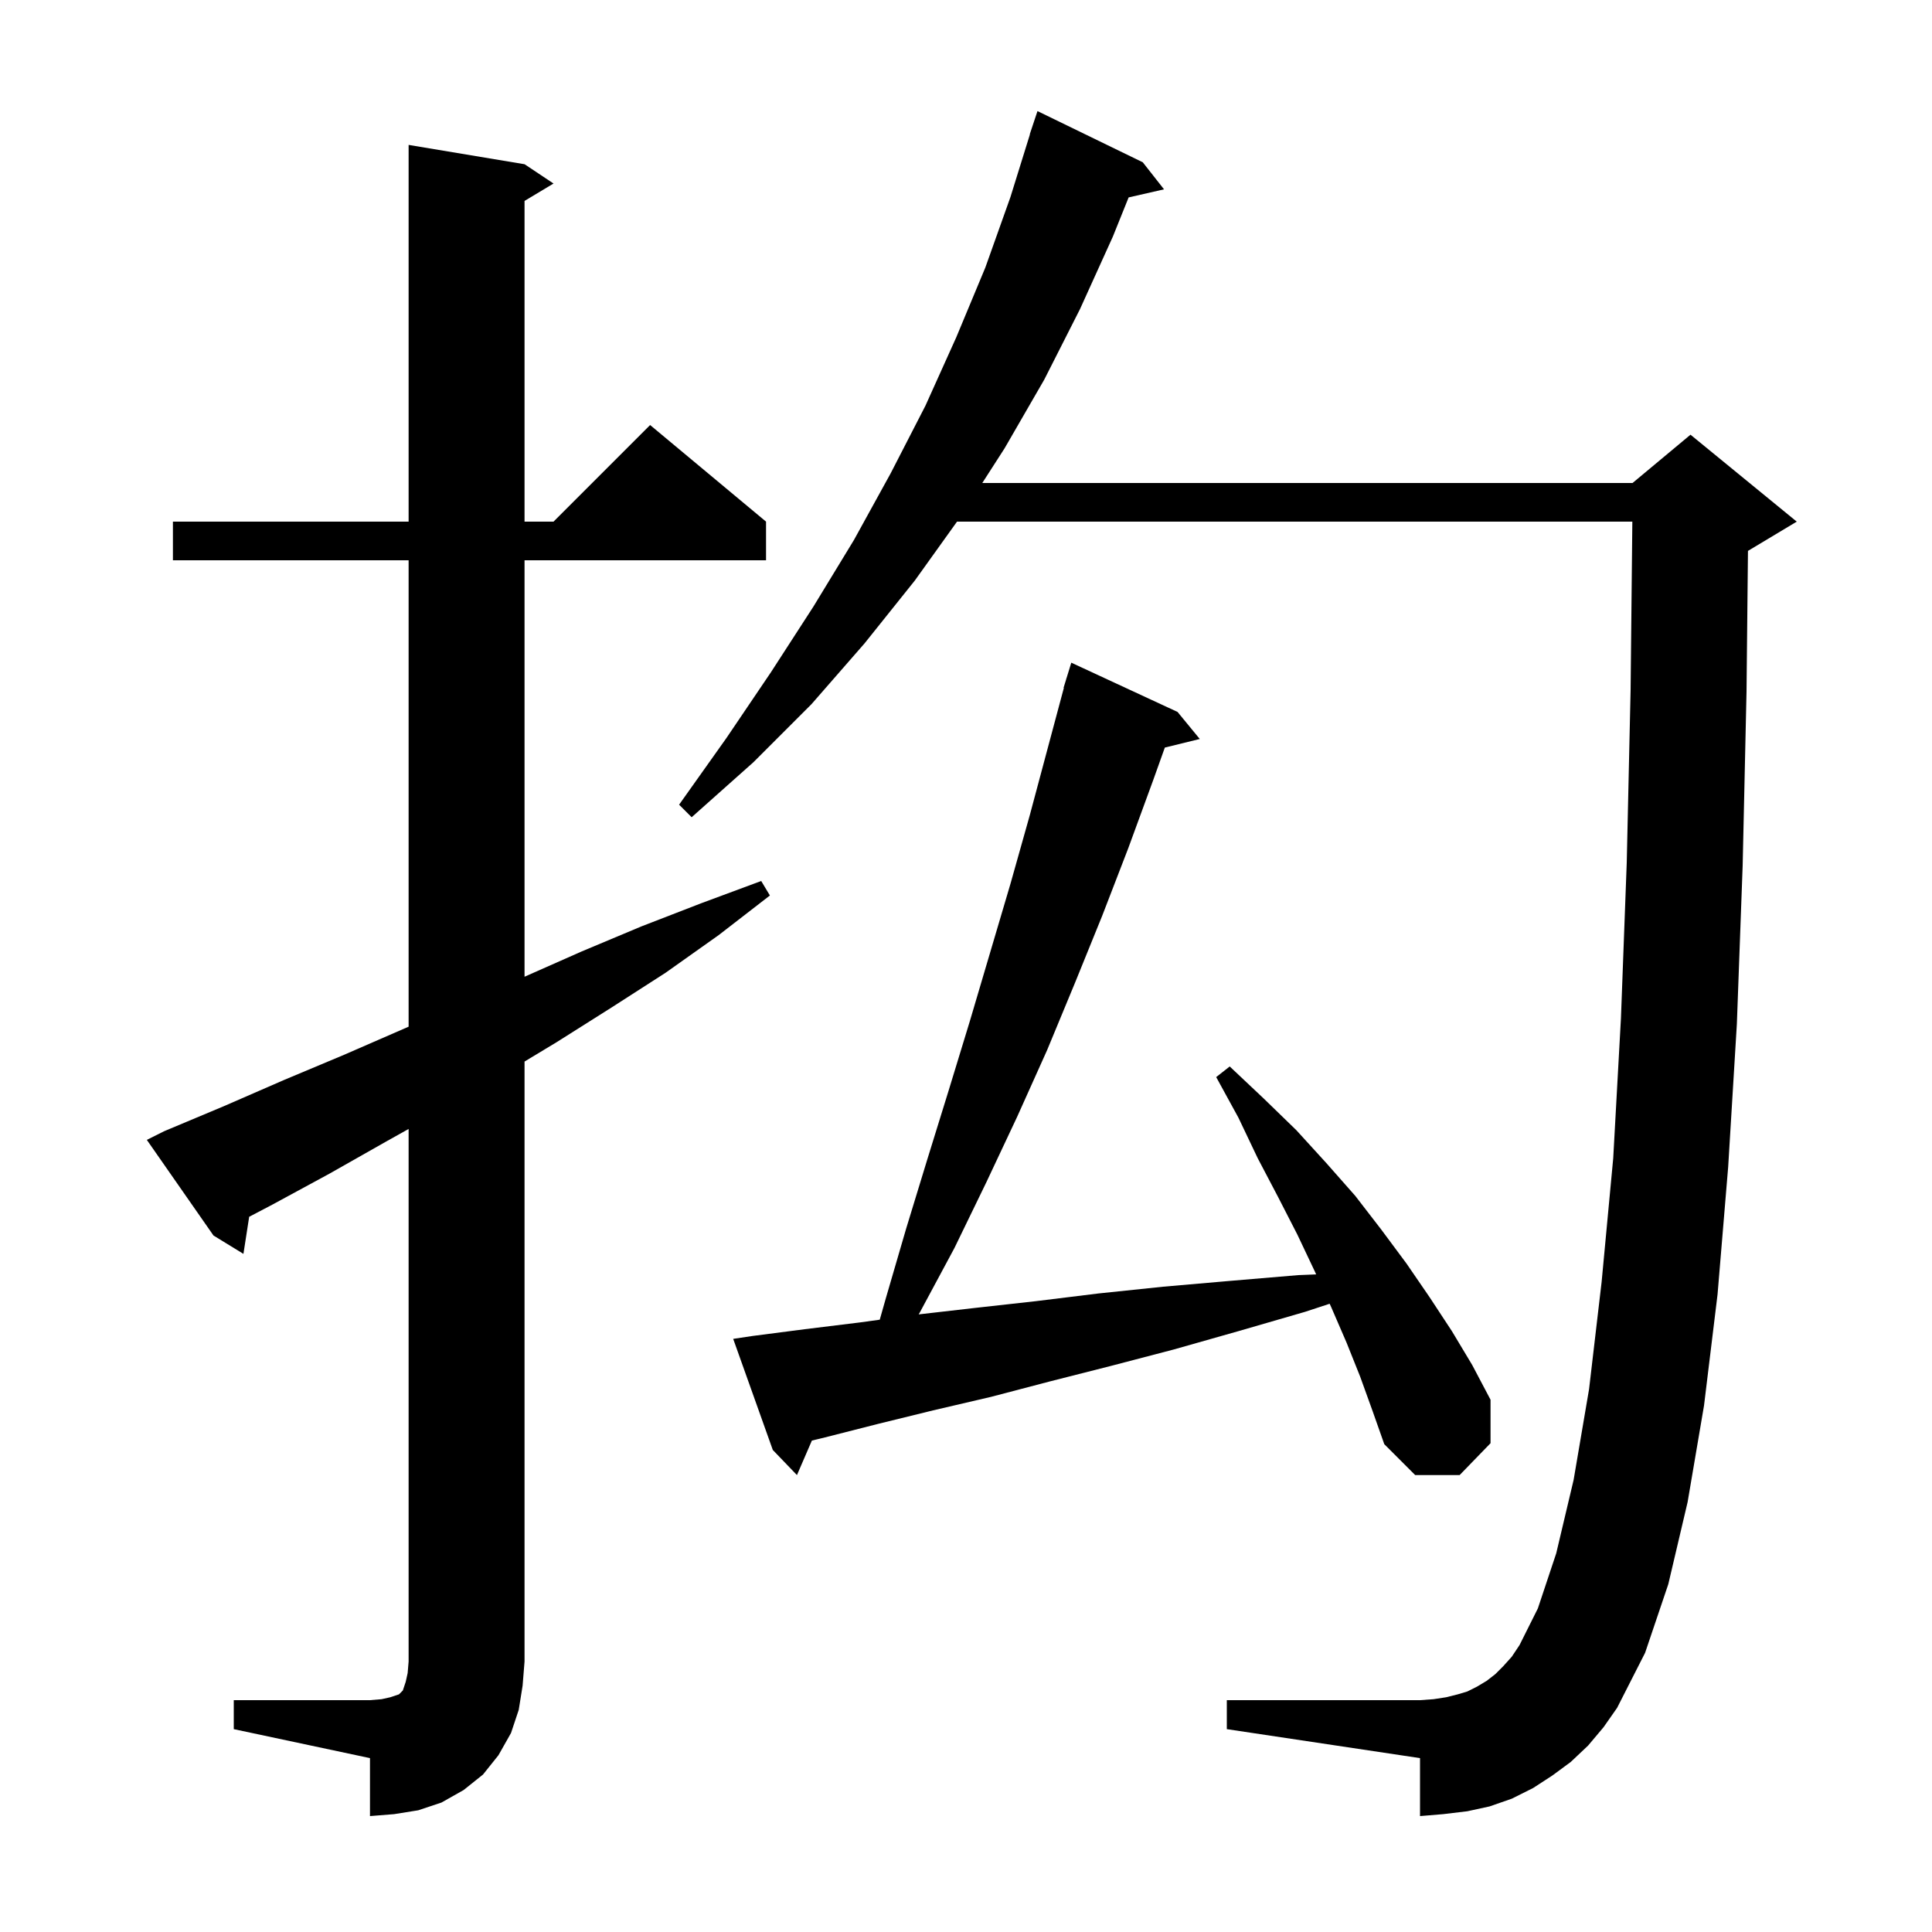 <svg xmlns="http://www.w3.org/2000/svg" xmlns:xlink="http://www.w3.org/1999/xlink" version="1.1" baseProfile="full" viewBox="0 0 200 200" width="200" height="200">
<g fill="black">
<path d="M 24.2 176.0 L 38.3 176.0 L 39.5 175.9 L 40.4 175.7 L 41.3 175.4 L 41.7 175.0 L 42.0 174.1 L 42.2 173.2 L 42.3 172.0 L 42.3 116.869 L 40.1 118.1 L 34.1 121.5 L 28.2 124.7 L 25.795 125.962 L 25.2 129.8 L 22.1 127.9 L 15.2 118.0 L 17.0 117.1 L 23.2 114.5 L 29.4 111.8 L 35.6 109.2 L 42.3 106.282 L 42.3 58.0 L 17.9 58.0 L 17.9 54.0 L 42.3 54.0 L 42.3 15.0 L 54.3 17.0 L 57.3 19.0 L 54.3 20.8 L 54.3 54.0 L 57.3 54.0 L 67.3 44.0 L 79.3 54.0 L 79.3 58.0 L 54.3 58.0 L 54.3 101.111 L 60.2 98.5 L 66.4 95.9 L 72.6 93.5 L 78.8 91.2 L 79.7 92.7 L 74.4 96.8 L 68.9 100.7 L 63.3 104.3 L 57.6 107.9 L 54.3 109.891 L 54.3 172.0 L 54.1 174.5 L 53.7 177.0 L 52.9 179.4 L 51.6 181.7 L 50.0 183.7 L 48.0 185.3 L 45.7 186.6 L 43.3 187.4 L 40.8 187.8 L 38.3 188.0 L 38.3 182.0 L 24.2 179.0 Z M 164.4 180.7 L 162.6 182.4 L 160.7 183.8 L 158.7 185.1 L 156.5 186.2 L 154.2 187.0 L 151.9 187.5 L 149.4 187.8 L 147.0 188.0 L 147.0 182.0 L 127.0 179.0 L 127.0 176.0 L 147.0 176.0 L 148.4 175.9 L 149.7 175.7 L 150.9 175.4 L 151.9 175.1 L 152.9 174.6 L 153.9 174.0 L 154.8 173.3 L 155.6 172.5 L 156.5 171.5 L 157.3 170.3 L 159.2 166.5 L 161.1 160.8 L 162.9 153.2 L 164.5 143.8 L 165.8 132.7 L 167.0 119.9 L 167.8 105.4 L 168.4 89.3 L 168.8 71.4 L 168.979 54.0 L 99.07 54.0 L 94.7 60.1 L 89.5 66.6 L 84.0 72.9 L 78.0 78.9 L 71.6 84.6 L 70.3 83.3 L 75.2 76.4 L 79.8 69.6 L 84.2 62.8 L 88.4 55.9 L 92.2 49.0 L 95.8 42.0 L 99.0 34.9 L 102.0 27.7 L 104.6 20.4 L 106.619 13.905 L 106.6 13.9 L 107.4 11.5 L 118.3 16.8 L 120.5 19.6 L 116.836 20.436 L 115.2 24.5 L 111.8 32.0 L 108.1 39.3 L 104.0 46.4 L 101.686 50.0 L 169.0 50.0 L 175.0 45.0 L 186.0 54.0 L 181.0 57.0 L 180.949 57.021 L 180.8 71.6 L 180.4 89.6 L 179.8 106.0 L 178.9 120.8 L 177.8 134.0 L 176.4 145.5 L 174.7 155.5 L 172.7 164.0 L 170.3 171.1 L 167.4 176.8 L 166.0 178.8 Z M 140.8 142.5 L 139.4 139.0 L 137.8 135.3 L 137.645 134.964 L 135.1 135.8 L 128.2 137.8 L 121.5 139.7 L 115.0 141.4 L 108.7 143.0 L 102.6 144.6 L 96.6 146.0 L 90.9 147.4 L 85.4 148.8 L 84.047 149.126 L 82.5 152.7 L 80.0 150.1 L 75.9 138.6 L 77.9 138.3 L 83.3 137.6 L 89.0 136.9 L 91.072 136.614 L 91.7 134.4 L 93.8 127.2 L 96.0 120.0 L 98.2 112.9 L 100.4 105.7 L 104.6 91.5 L 106.6 84.4 L 110.131 71.206 L 110.1 71.2 L 110.349 70.392 L 110.4 70.2 L 110.407 70.202 L 110.9 68.6 L 121.9 73.7 L 124.2 76.5 L 120.583 77.388 L 119.4 80.7 L 116.8 87.8 L 114.1 94.8 L 111.3 101.7 L 108.4 108.7 L 105.3 115.6 L 102.1 122.4 L 98.8 129.2 L 95.2 135.9 L 95.102 136.065 L 100.9 135.4 L 107.2 134.7 L 113.7 133.9 L 120.4 133.2 L 127.3 132.6 L 134.4 132.0 L 136.249 131.925 L 136.1 131.6 L 134.3 127.8 L 132.3 123.9 L 130.2 119.9 L 128.2 115.7 L 125.9 111.5 L 127.3 110.4 L 130.8 113.7 L 134.2 117.0 L 137.3 120.4 L 140.3 123.8 L 143.0 127.3 L 145.6 130.8 L 148.0 134.3 L 150.3 137.8 L 152.4 141.3 L 154.3 144.9 L 154.3 149.4 L 151.1 152.7 L 146.5 152.7 L 143.3 149.5 L 142.1 146.1 Z " />
</g>
</svg>
